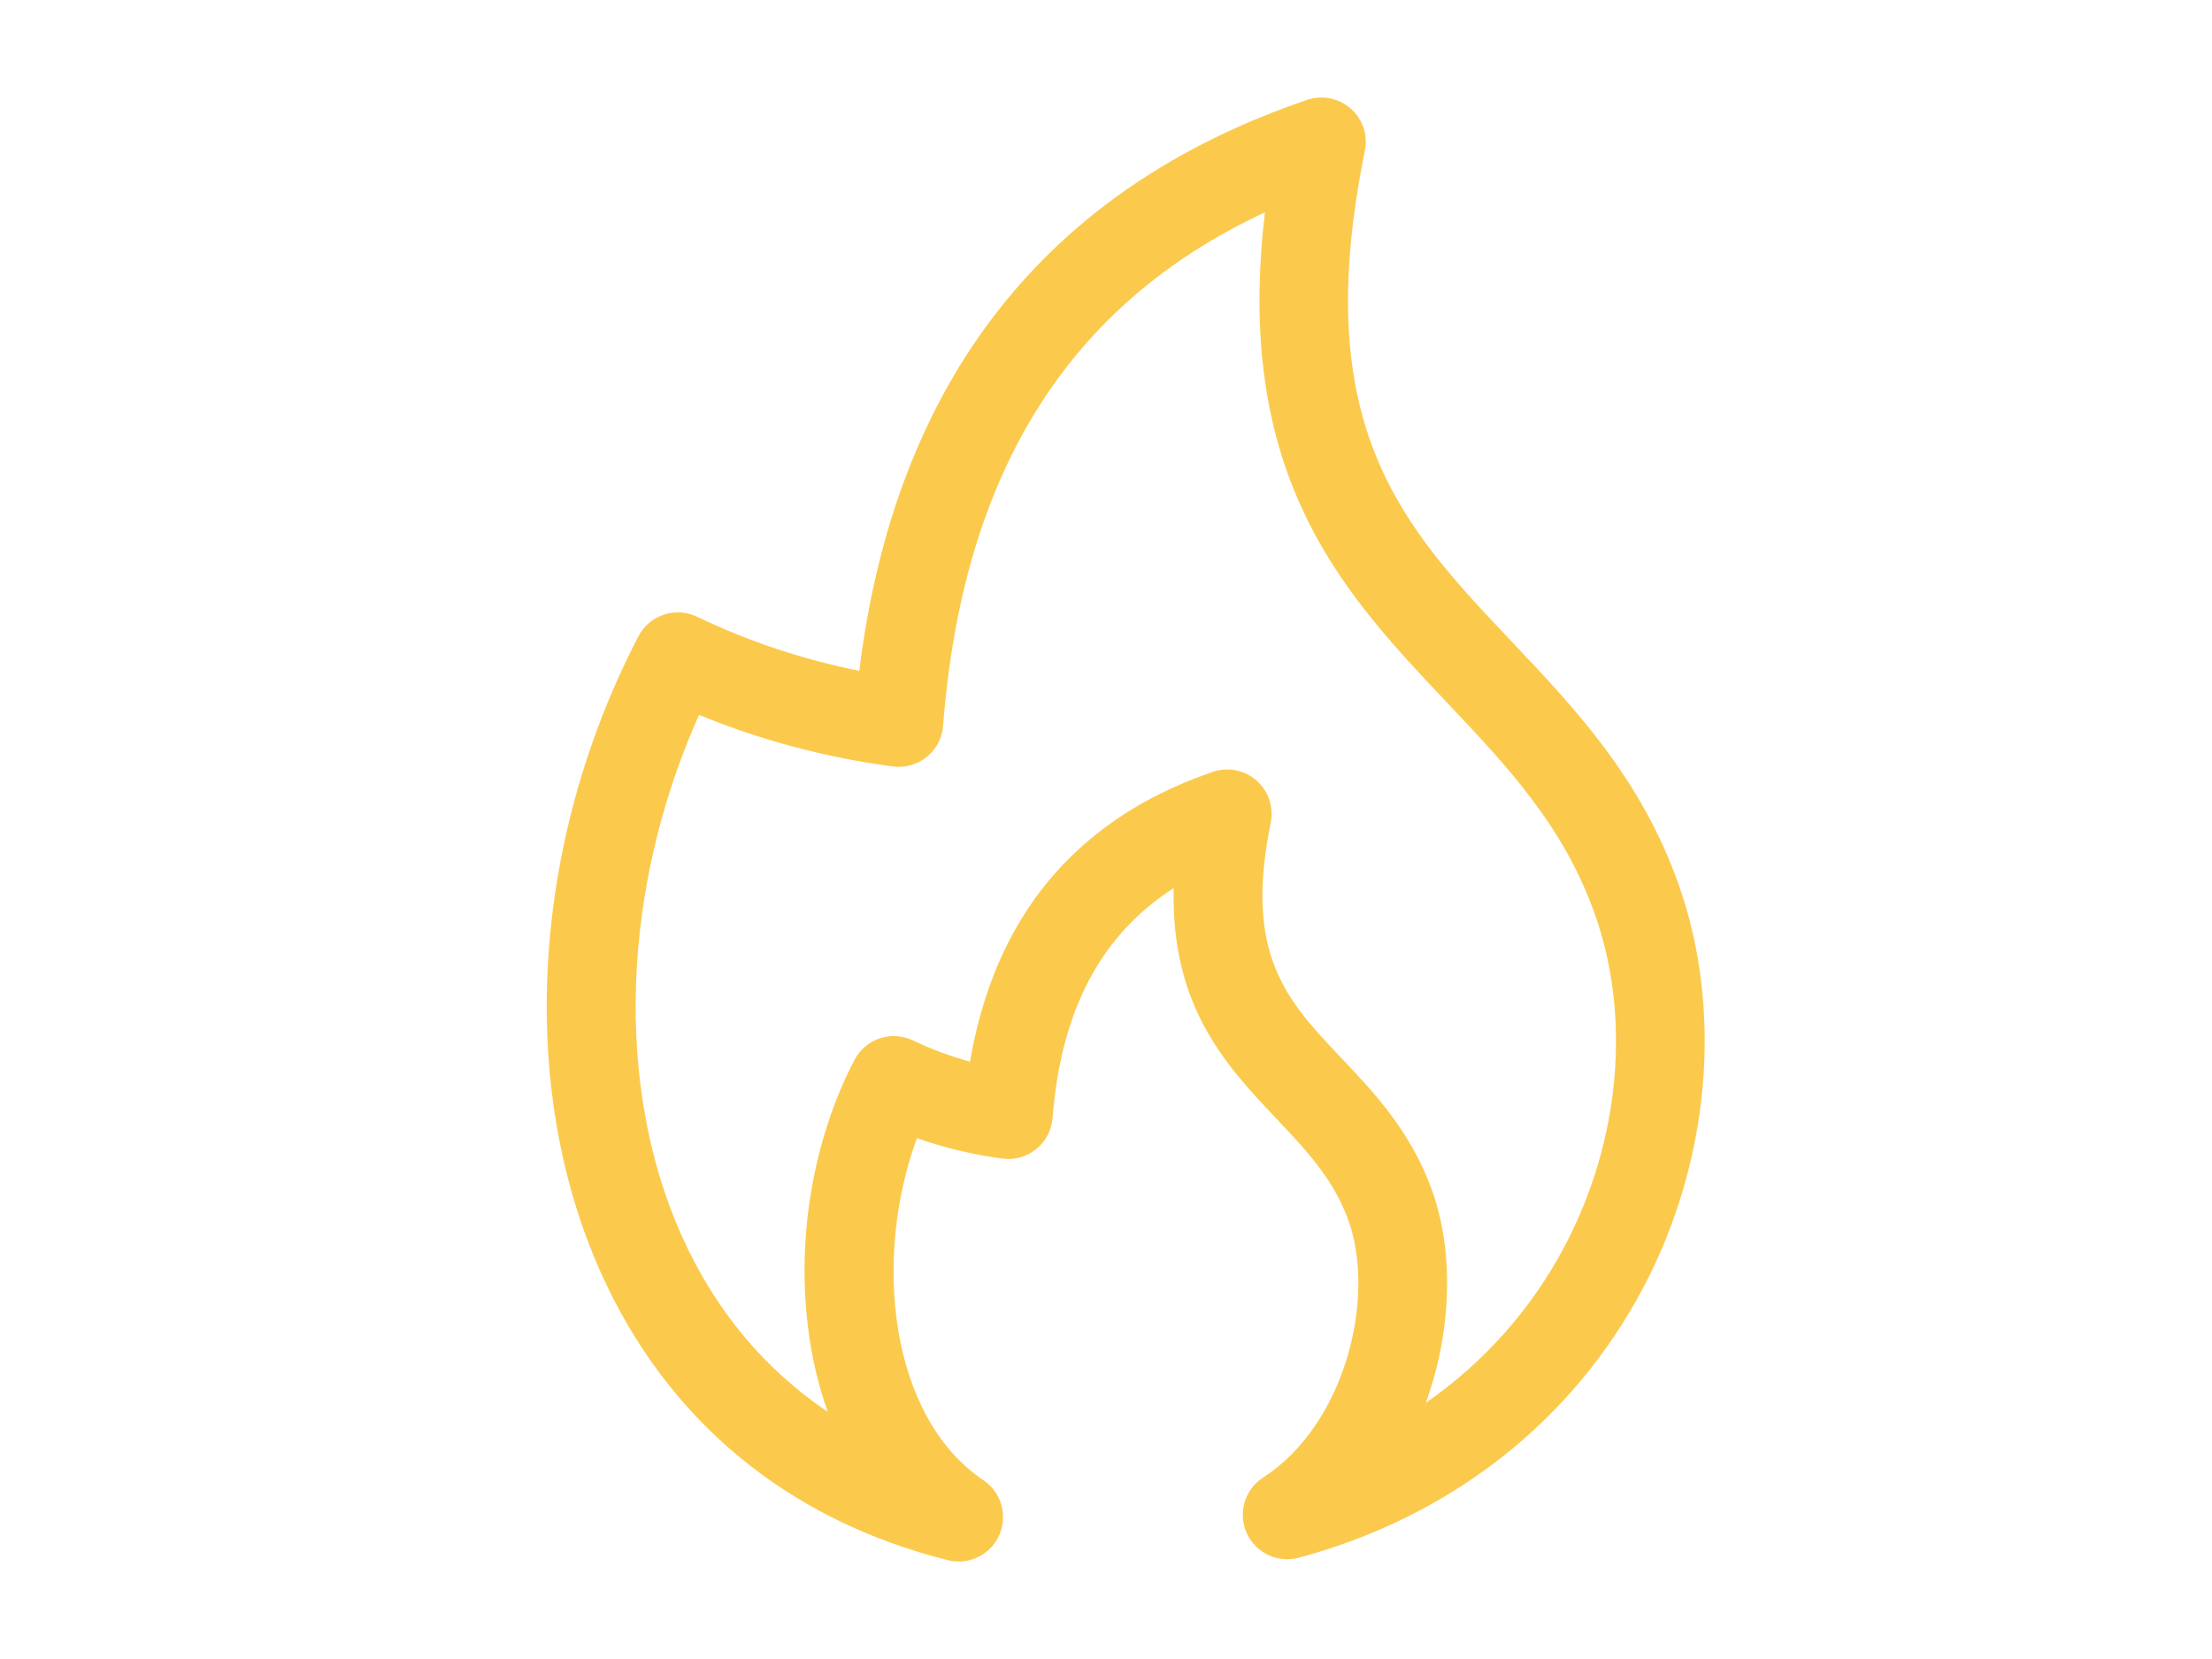 <svg width="32" height="24" viewBox="0 0 32 24" fill="none" xmlns="http://www.w3.org/2000/svg">
<path d="M13.868 22.589C13.816 22.589 13.764 22.583 13.711 22.57C11.389 21.986 9.654 20.55 8.694 18.415C7.479 15.713 7.686 12.184 9.236 9.205C9.396 8.897 9.772 8.772 10.085 8.922C10.827 9.279 11.614 9.541 12.431 9.704C12.949 5.51 15.126 2.733 18.909 1.445C19.127 1.371 19.367 1.419 19.541 1.571C19.713 1.723 19.792 1.956 19.745 2.182C18.93 6.177 20.291 7.615 21.868 9.28C22.789 10.253 23.741 11.259 24.286 12.801C24.928 14.619 24.738 16.793 23.778 18.617C22.758 20.555 20.986 21.946 18.788 22.535C18.483 22.617 18.163 22.464 18.034 22.175C17.906 21.886 18.007 21.546 18.273 21.375C19.46 20.607 19.905 18.783 19.511 17.666C19.298 17.063 18.895 16.638 18.47 16.188C17.744 15.422 16.939 14.571 16.979 12.848C15.923 13.526 15.348 14.623 15.227 16.173C15.213 16.349 15.128 16.512 14.991 16.623C14.854 16.734 14.677 16.784 14.502 16.761C14.077 16.704 13.663 16.605 13.265 16.465C12.629 18.189 12.858 20.492 14.227 21.414C14.486 21.588 14.582 21.924 14.455 22.209C14.35 22.445 14.117 22.59 13.868 22.59V22.589ZM10.113 10.341C9.604 11.478 9.296 12.708 9.216 13.935C9.123 15.368 9.348 16.735 9.867 17.888C10.345 18.953 11.06 19.808 11.975 20.425C11.837 20.039 11.739 19.621 11.686 19.176C11.527 17.865 11.773 16.464 12.36 15.335C12.521 15.027 12.896 14.902 13.209 15.052C13.473 15.179 13.748 15.281 14.033 15.358C14.188 14.45 14.498 13.665 14.959 13.017C15.564 12.167 16.435 11.544 17.546 11.166C17.764 11.092 18.005 11.14 18.178 11.292C18.351 11.444 18.429 11.677 18.383 11.903C17.992 13.814 18.615 14.472 19.404 15.305C19.88 15.807 20.419 16.377 20.723 17.238C21.033 18.117 21.003 19.257 20.626 20.295C21.469 19.709 22.157 18.937 22.64 18.019C23.437 16.506 23.599 14.716 23.074 13.23C22.62 11.946 21.801 11.081 20.934 10.165C20.111 9.295 19.259 8.396 18.733 7.121C18.256 5.968 18.113 4.635 18.299 3.072C15.454 4.397 13.928 6.837 13.643 10.5C13.63 10.677 13.544 10.839 13.407 10.95C13.27 11.061 13.093 11.111 12.918 11.088C11.946 10.959 11.005 10.709 10.114 10.342L10.113 10.341Z" fill="#FBCA4D"/>
</svg>
